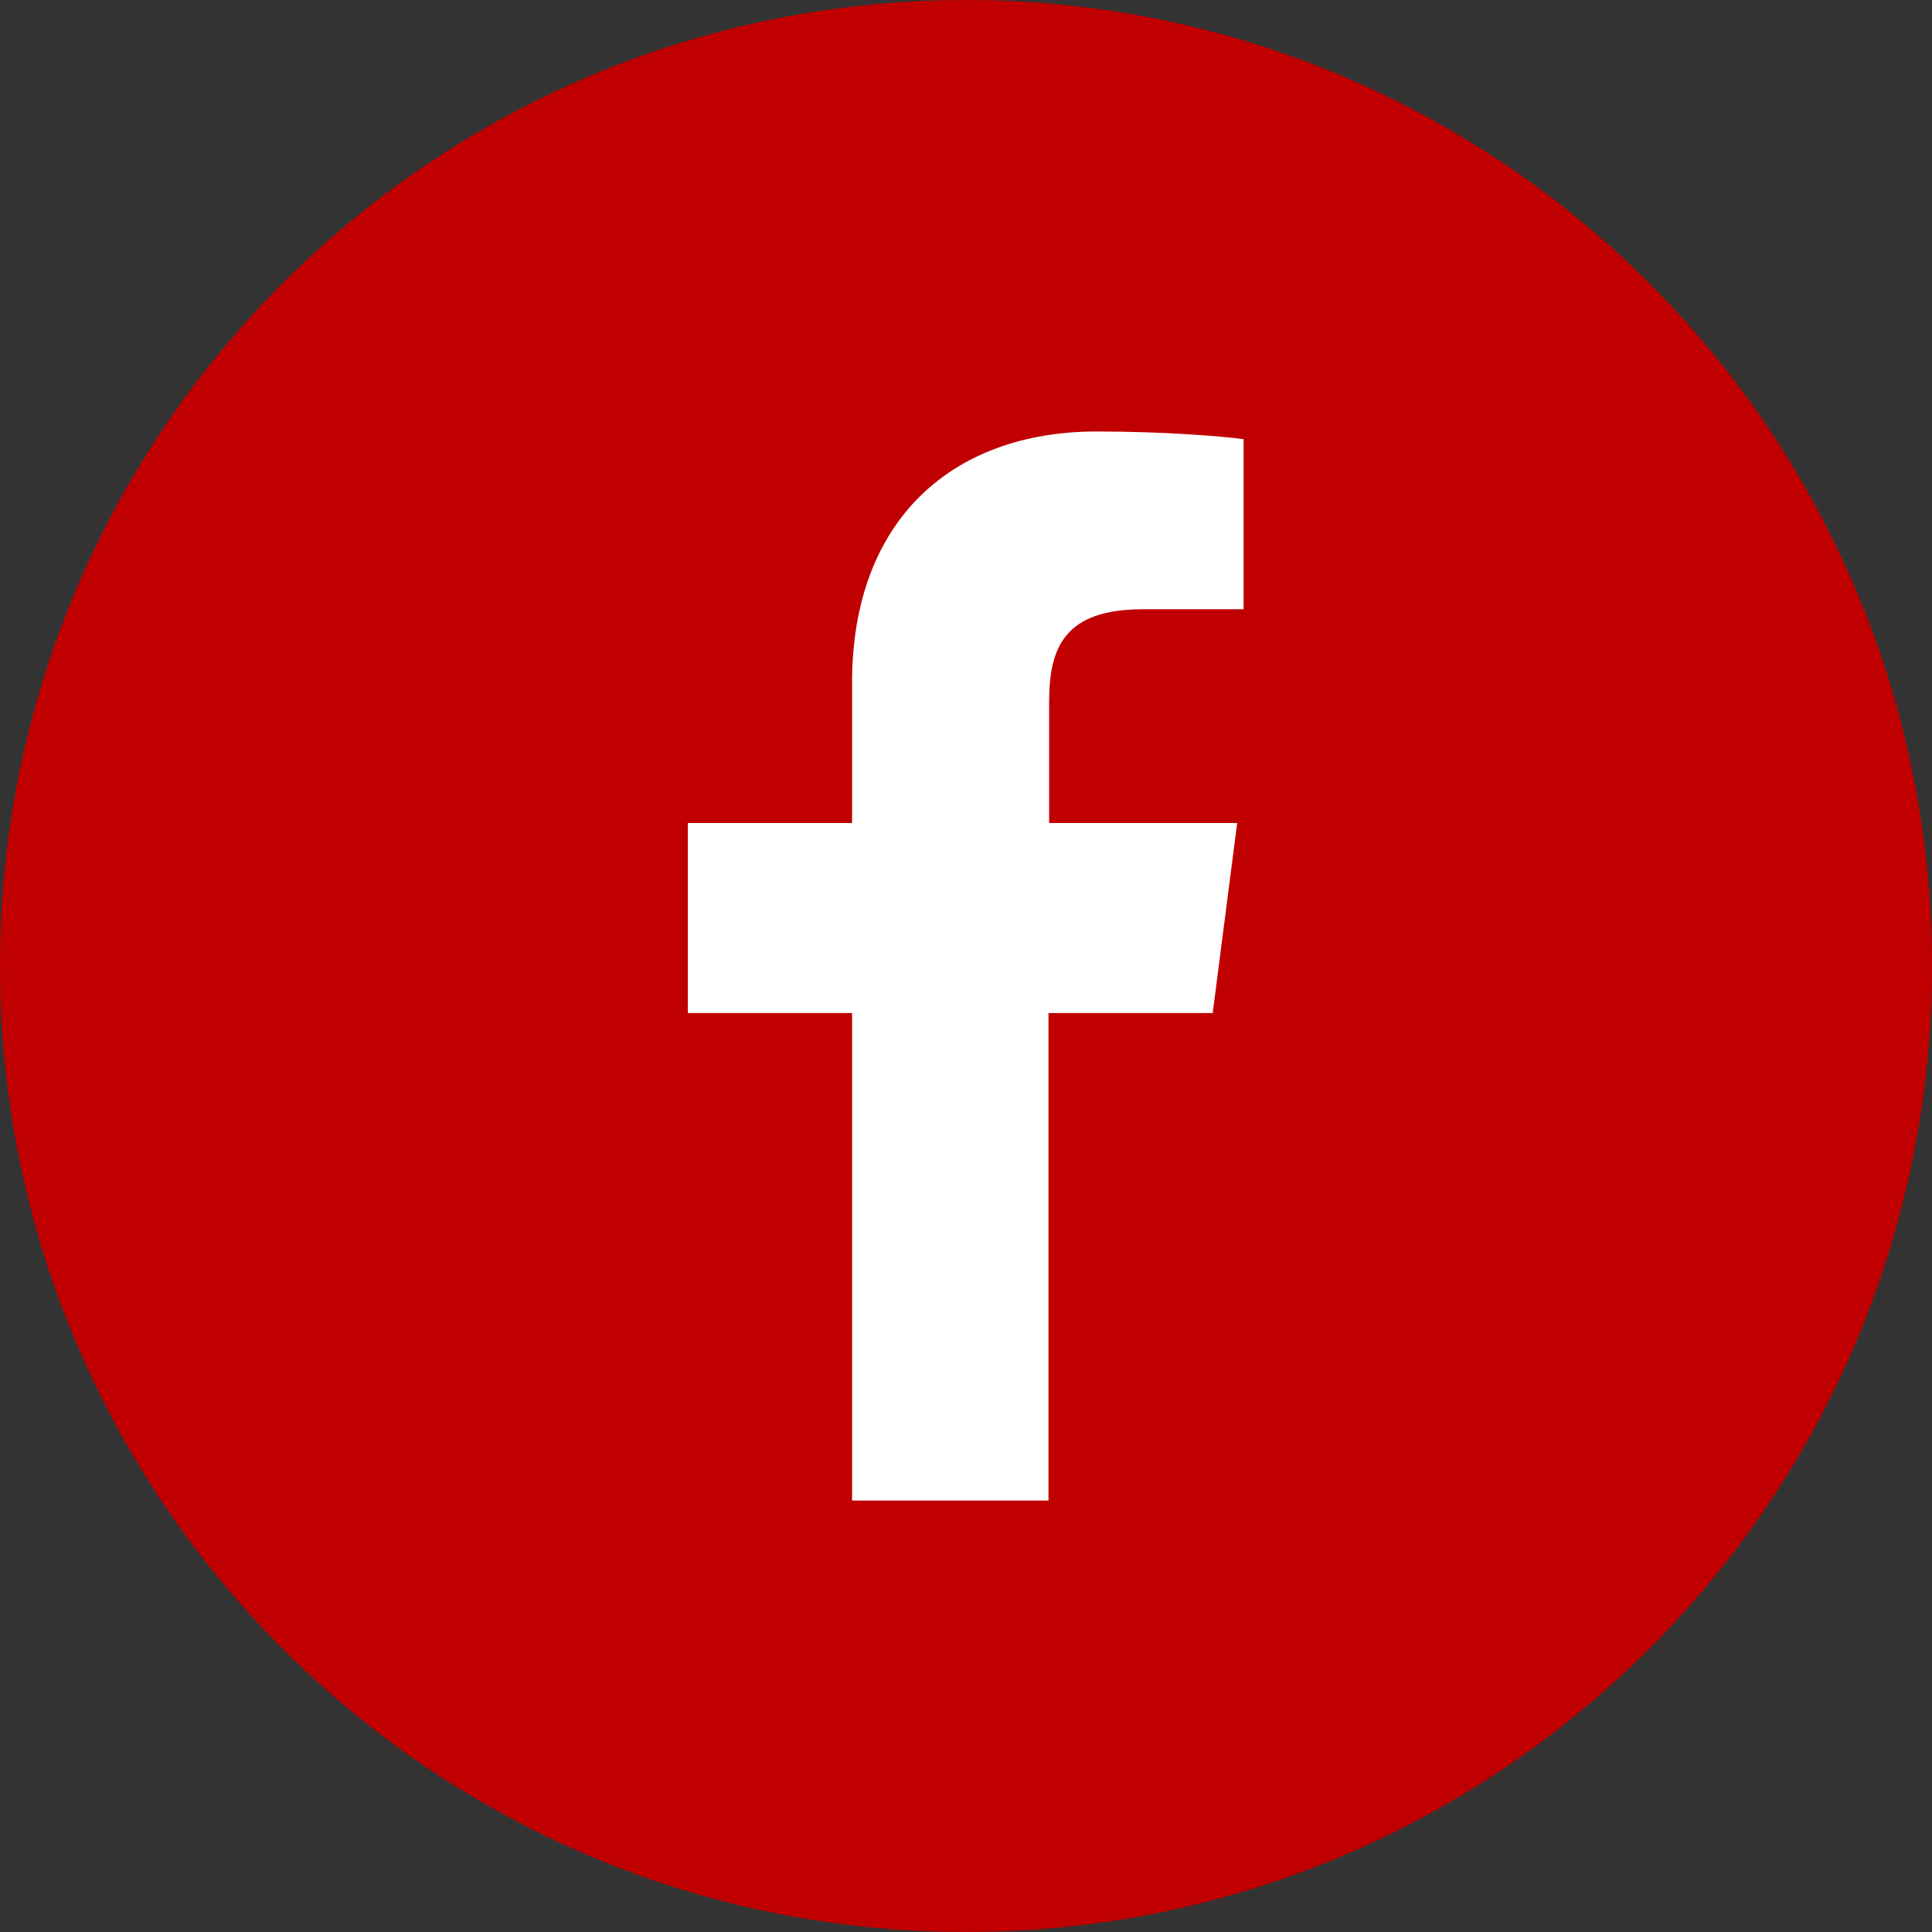 <?xml version="1.0" encoding="utf-8"?>
<!-- Generator: Adobe Illustrator 16.0.0, SVG Export Plug-In . SVG Version: 6.00 Build 0)  -->
<!DOCTYPE svg PUBLIC "-//W3C//DTD SVG 1.1//EN" "http://www.w3.org/Graphics/SVG/1.1/DTD/svg11.dtd">
<svg version="1.1" id="_レイヤー_2" xmlns="http://www.w3.org/2000/svg" xmlns:xlink="http://www.w3.org/1999/xlink" x="0px"
	 y="0px" width="595.281px" height="595.281px" viewBox="0 0 595.281 595.281" enable-background="new 0 0 595.281 595.281"
	 xml:space="preserve">
<rect x="0" y="0" width="595.281" height="595.281" fill="#333333" stroke="none"/>
<path fill="#C00000" d="M595.281,297.638c0,164.363-133.277,297.644-297.641,297.644C133.276,595.281,0,462.002,0,297.638
	C0,133.276,133.277-0.001,297.64-0.001C462.003-0.001,595.281,133.275,595.281,297.638z"/>
<path fill="#FFFFFF" d="M373.655,312.124l7.54-58.536h-57.942v-37.305c0-16.863,4.763-28.572,28.971-28.572h30.954v-52.386
	c-5.354-0.793-23.81-2.381-45.241-2.381c-44.645,0-75.398,27.383-75.398,77.388v43.258h-50.599v58.536h50.599v150.208h60.521
	v-150.21h50.4H373.655z"/>
</svg>
